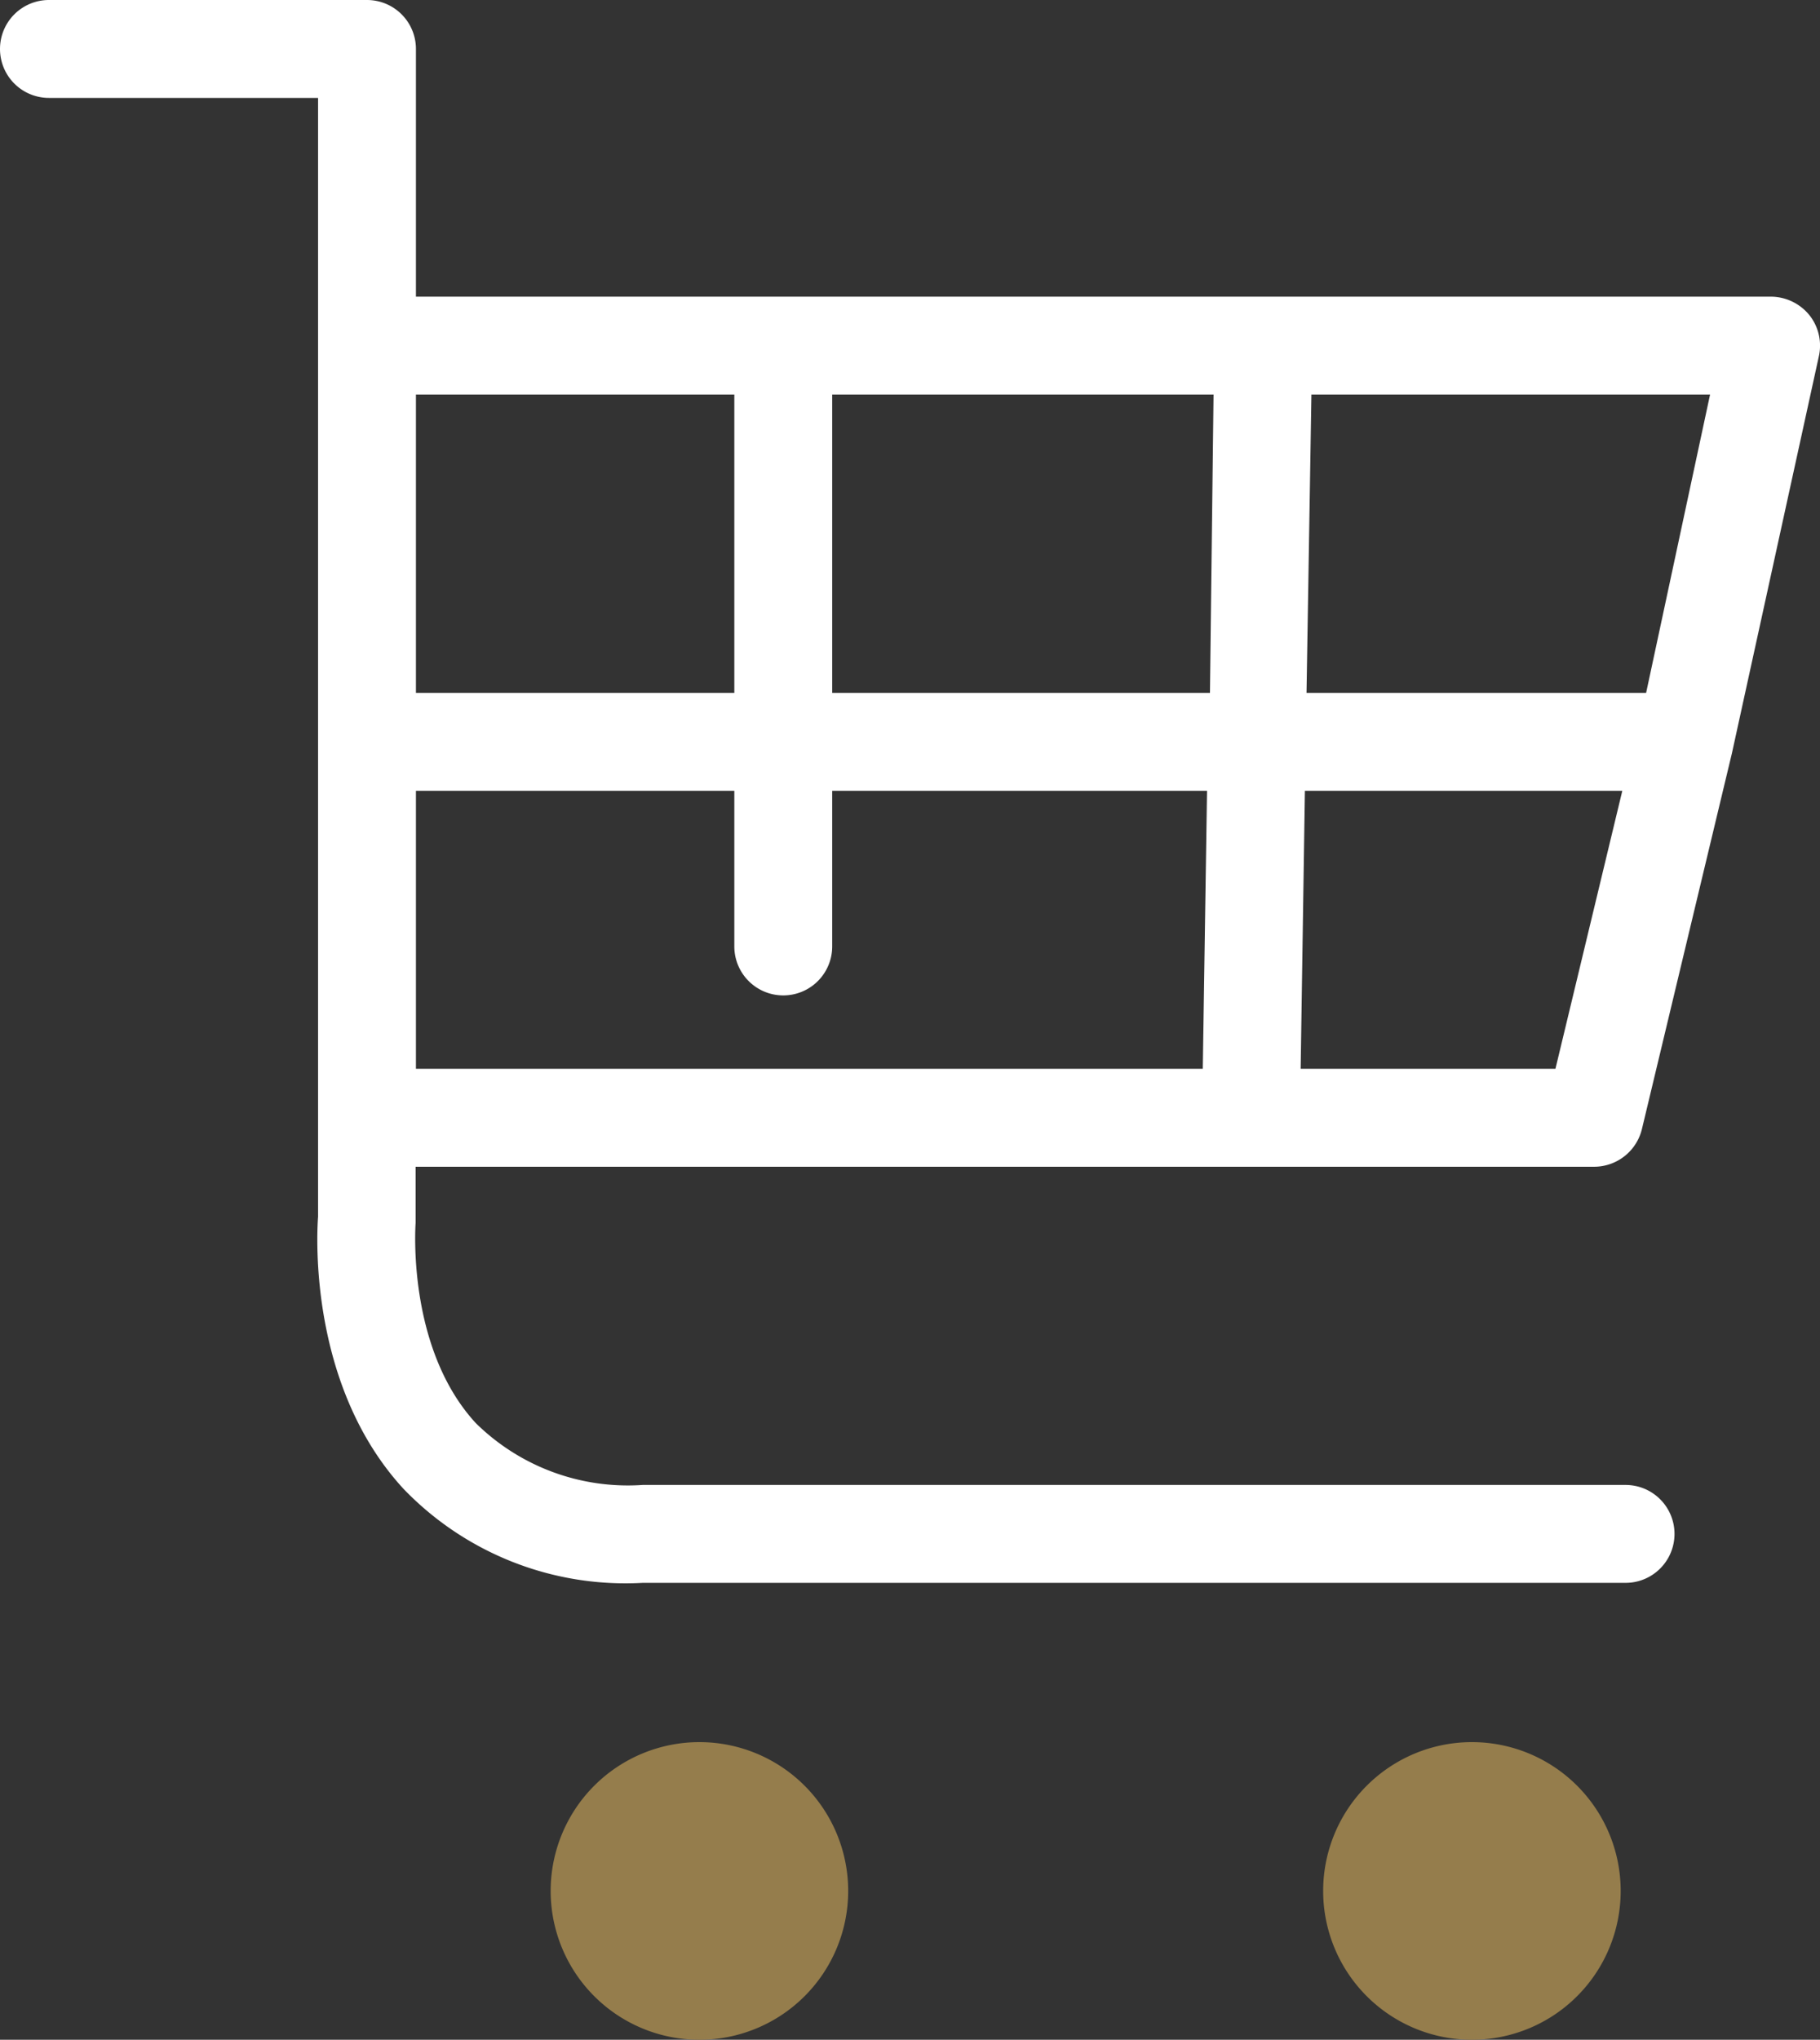 <svg id="Layer_1" data-name="Layer 1" xmlns="http://www.w3.org/2000/svg" viewBox="0 0 55.79 62.5"><rect x="0" y="0" width="55.79" height="62.5" fill="#333333" stroke="none"/><defs><style>.cls-1{fill:#957d4c;}.cls-2{fill:#fff;}</style></defs><path class="cls-1" d="M49.68,57.94a4.56,4.56,0,1,1-4.56-4.56A4.56,4.56,0,0,1,49.68,57.94Z"/><path class="cls-1" d="M26,57.94a4.56,4.56,0,1,1-4.56-4.56A4.56,4.56,0,0,1,26,57.94Z"/><path class="cls-2" d="M55.46,9.65a1.53,1.53,0,0,0-1.17-.56H12.75V1.5A1.5,1.5,0,0,0,11.25,0H1.5a1.5,1.5,0,0,0,0,3H9.75V37.28c-.05.67-.25,5.21,2.61,8.33A9.44,9.44,0,0,0,19.7,48.5H49.83a1.5,1.5,0,0,0,0-3H19.7a6.64,6.64,0,0,1-5.12-1.9c-2.13-2.32-1.84-6.1-1.84-6.13s0-.09,0-.14V35.75H48.87a1.51,1.51,0,0,0,1.46-1.15l2.76-11.52v0h0l2.66-12.14A1.5,1.5,0,0,0,55.46,9.65Zm-5,11.58H40.05l.15-9.14H52.42Zm-13.37,0H25.51V12.09H37.2ZM22.51,12.09v9.14H12.75V12.09ZM12.75,24.23h9.76V29a1.5,1.5,0,0,0,3,0V24.23H37l-.13,8.52H12.75Zm34.93,8.52H39.87L40,24.23h9.73Z"/></svg>